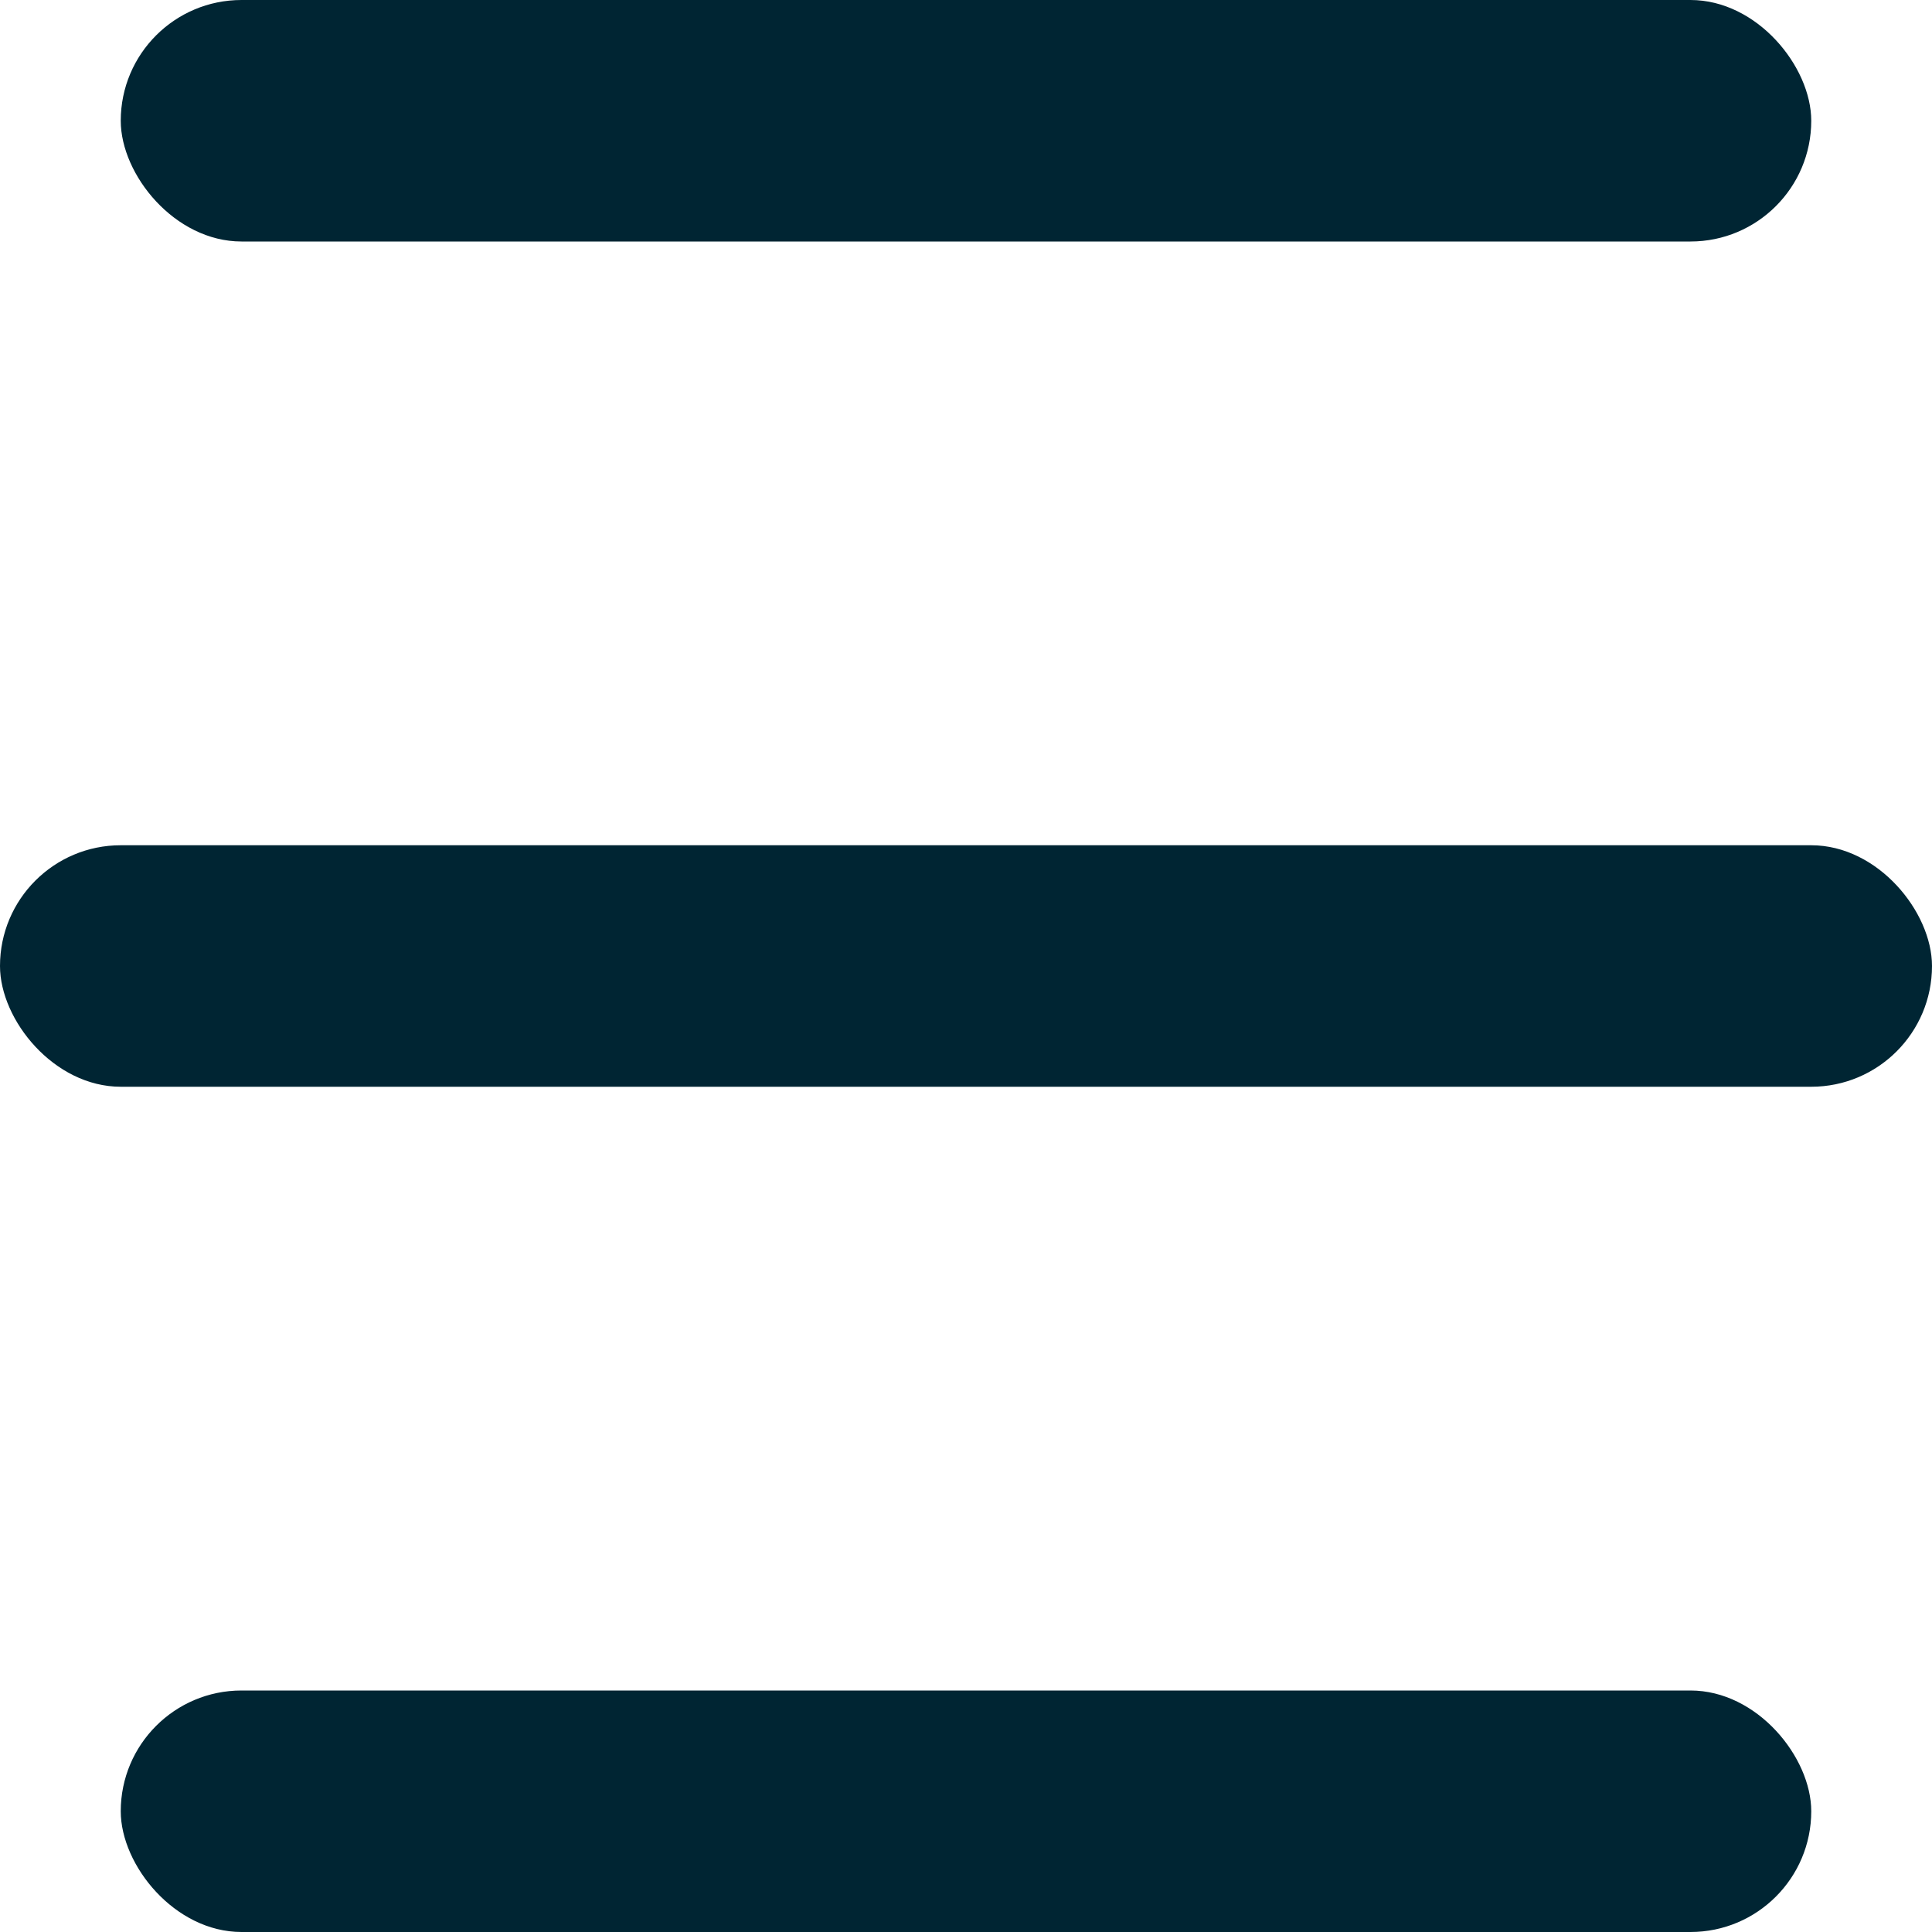 <svg width="16" height="16" viewBox="0 0 16 16" fill="none" xmlns="http://www.w3.org/2000/svg">
<rect x="1" width="14" height="2" rx="1" fill="#002533"/>
<rect y="7" width="16" height="2" rx="1" fill="#002533"/>
<rect x="1" y="14" width="14" height="2" rx="1" fill="#002533"/>
</svg>
